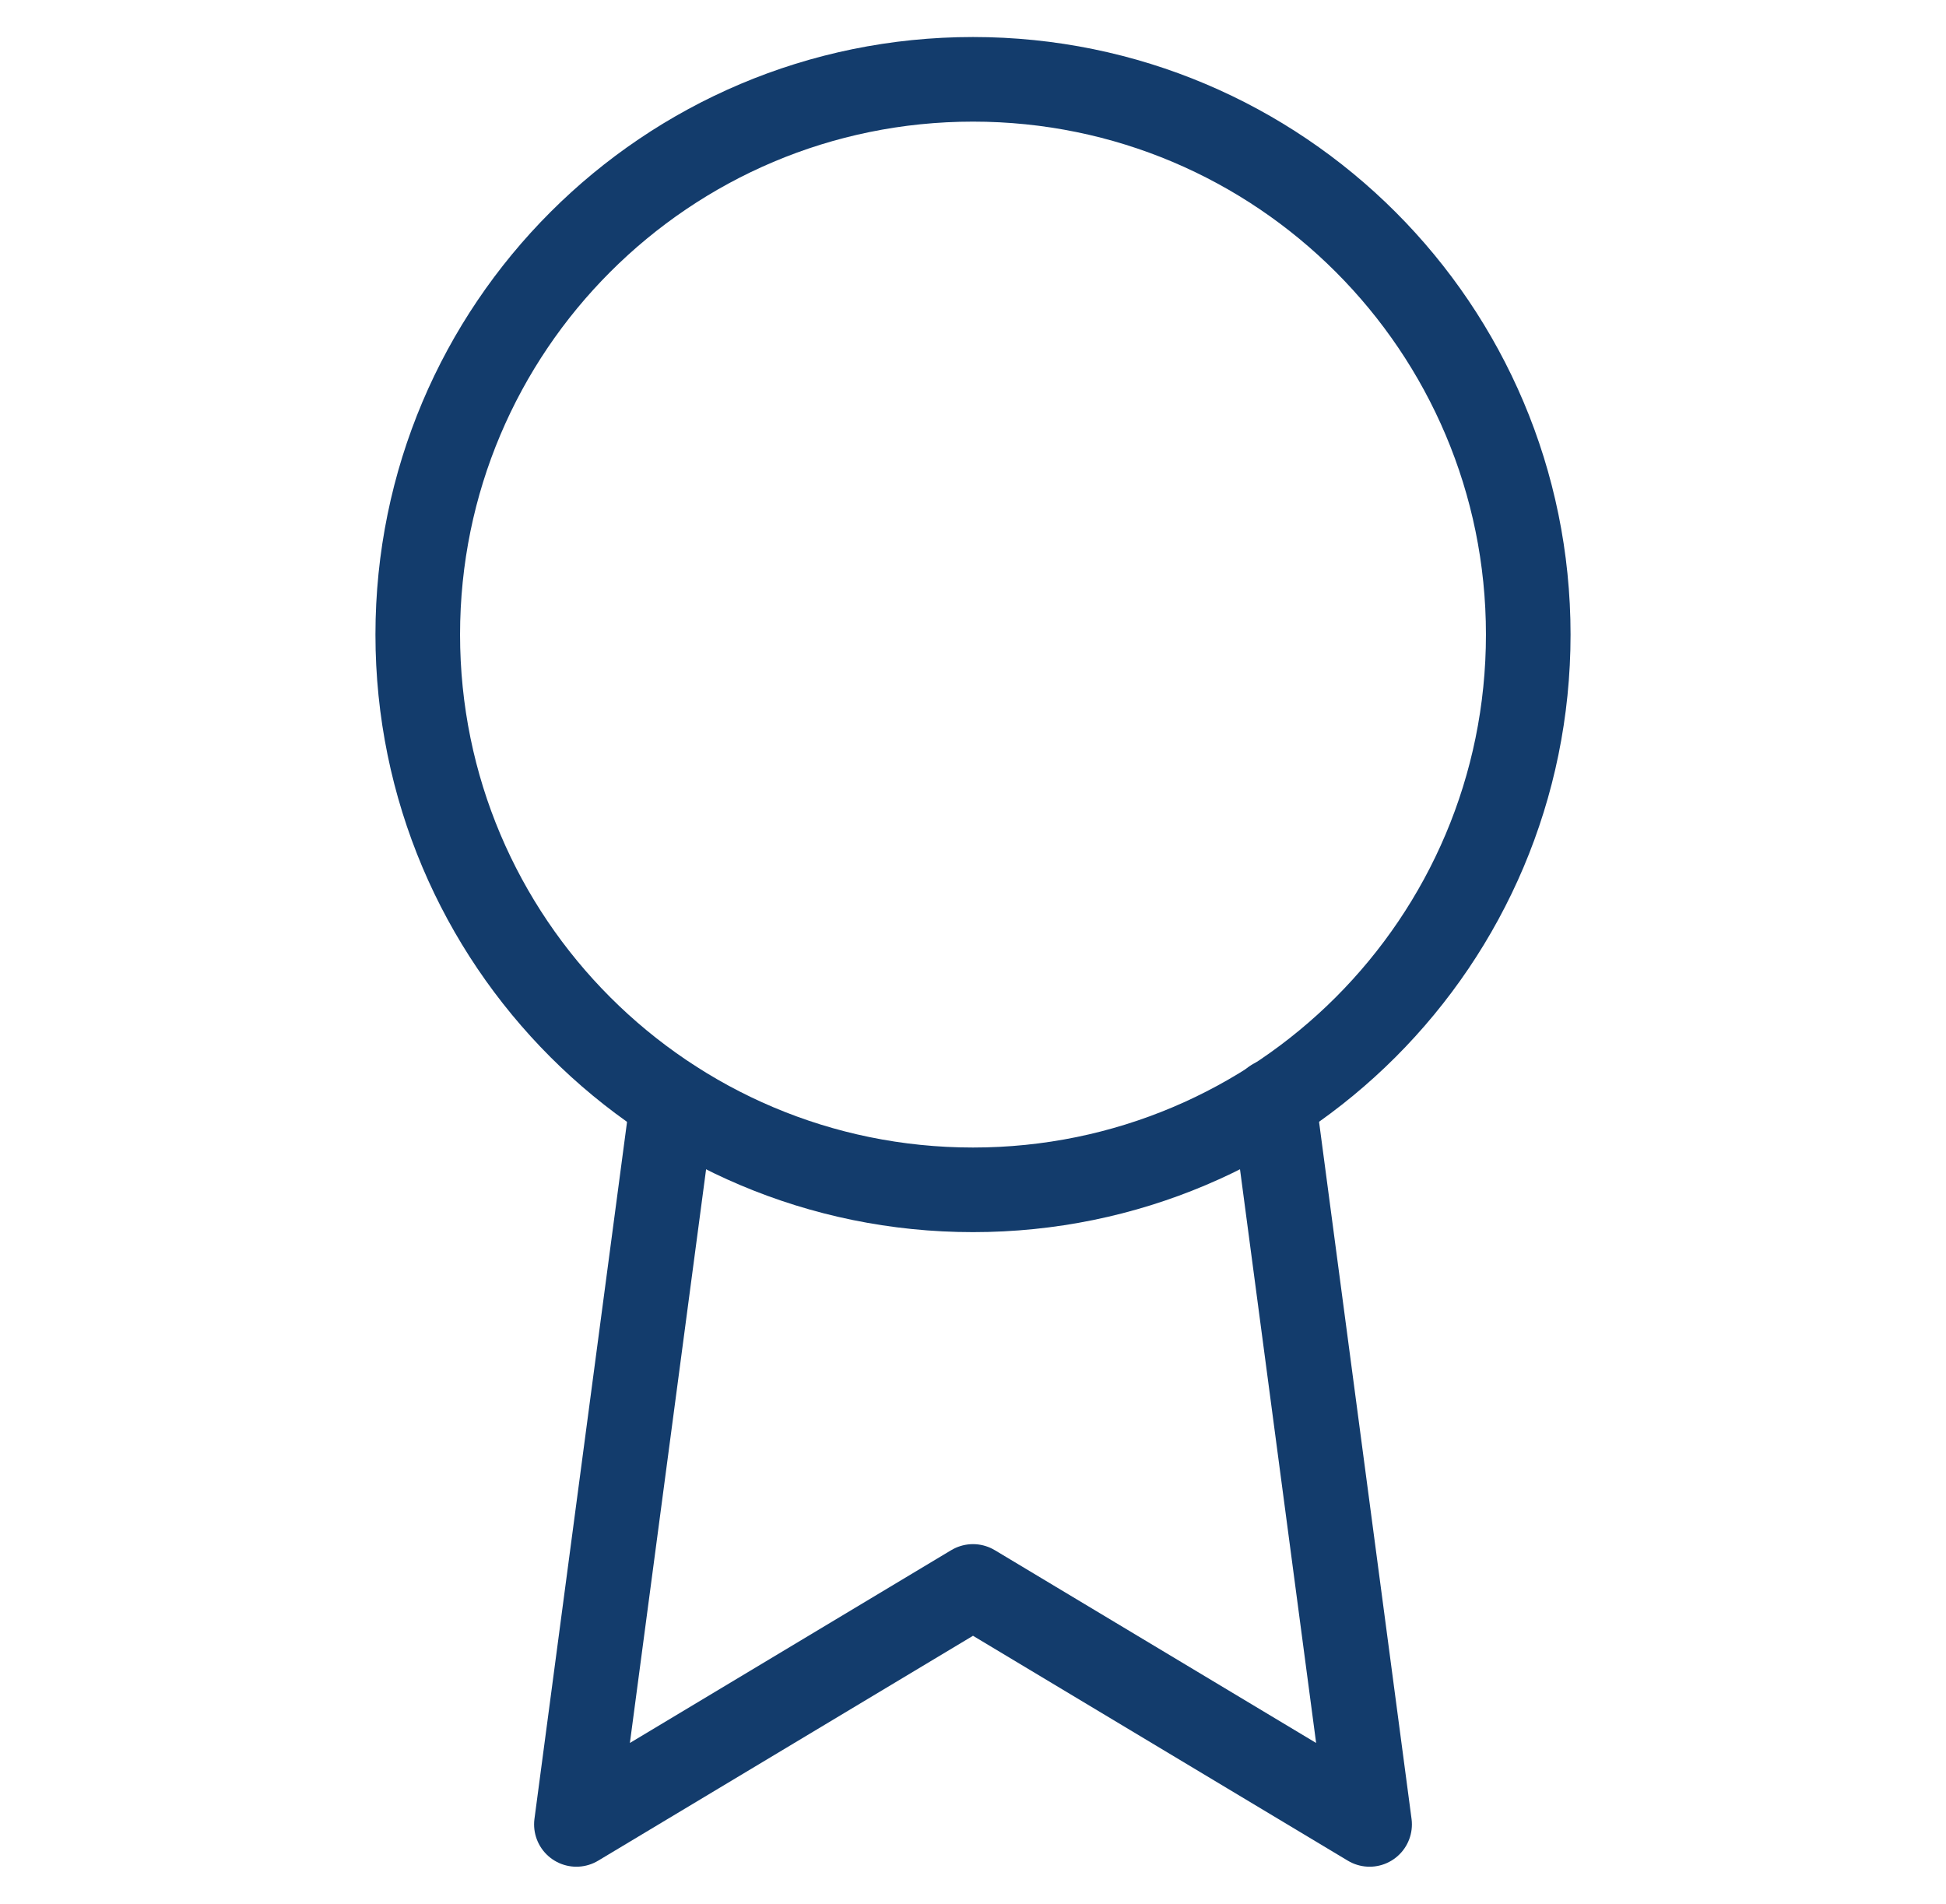 <svg width="46" height="45" viewBox="0 0 46 45" fill="none" xmlns="http://www.w3.org/2000/svg">
<g clip-path="url(#clip0_1774_8089)">
<path d="M23 28.125C30.249 28.125 36.125 22.249 36.125 15C36.125 7.752 30.249 1.875 23 1.875C15.751 1.875 9.875 7.752 9.875 15C9.875 22.249 15.751 28.125 23 28.125Z" stroke="#133C6C" stroke-width="2" stroke-linecap="round" stroke-linejoin="round"/>
<path d="M15.894 26.044L13.625 43.125L23 37.5L32.375 43.125L30.106 26.025" stroke="#133C6C" stroke-width="2" stroke-linecap="round" stroke-linejoin="round"/>
</g>
<defs>
<clipPath id="clip0_1774_8089">
<rect width="45" height="45" fill="white" transform="translate(0.5 0)"/>
</clipPath>
</defs>
</svg>
